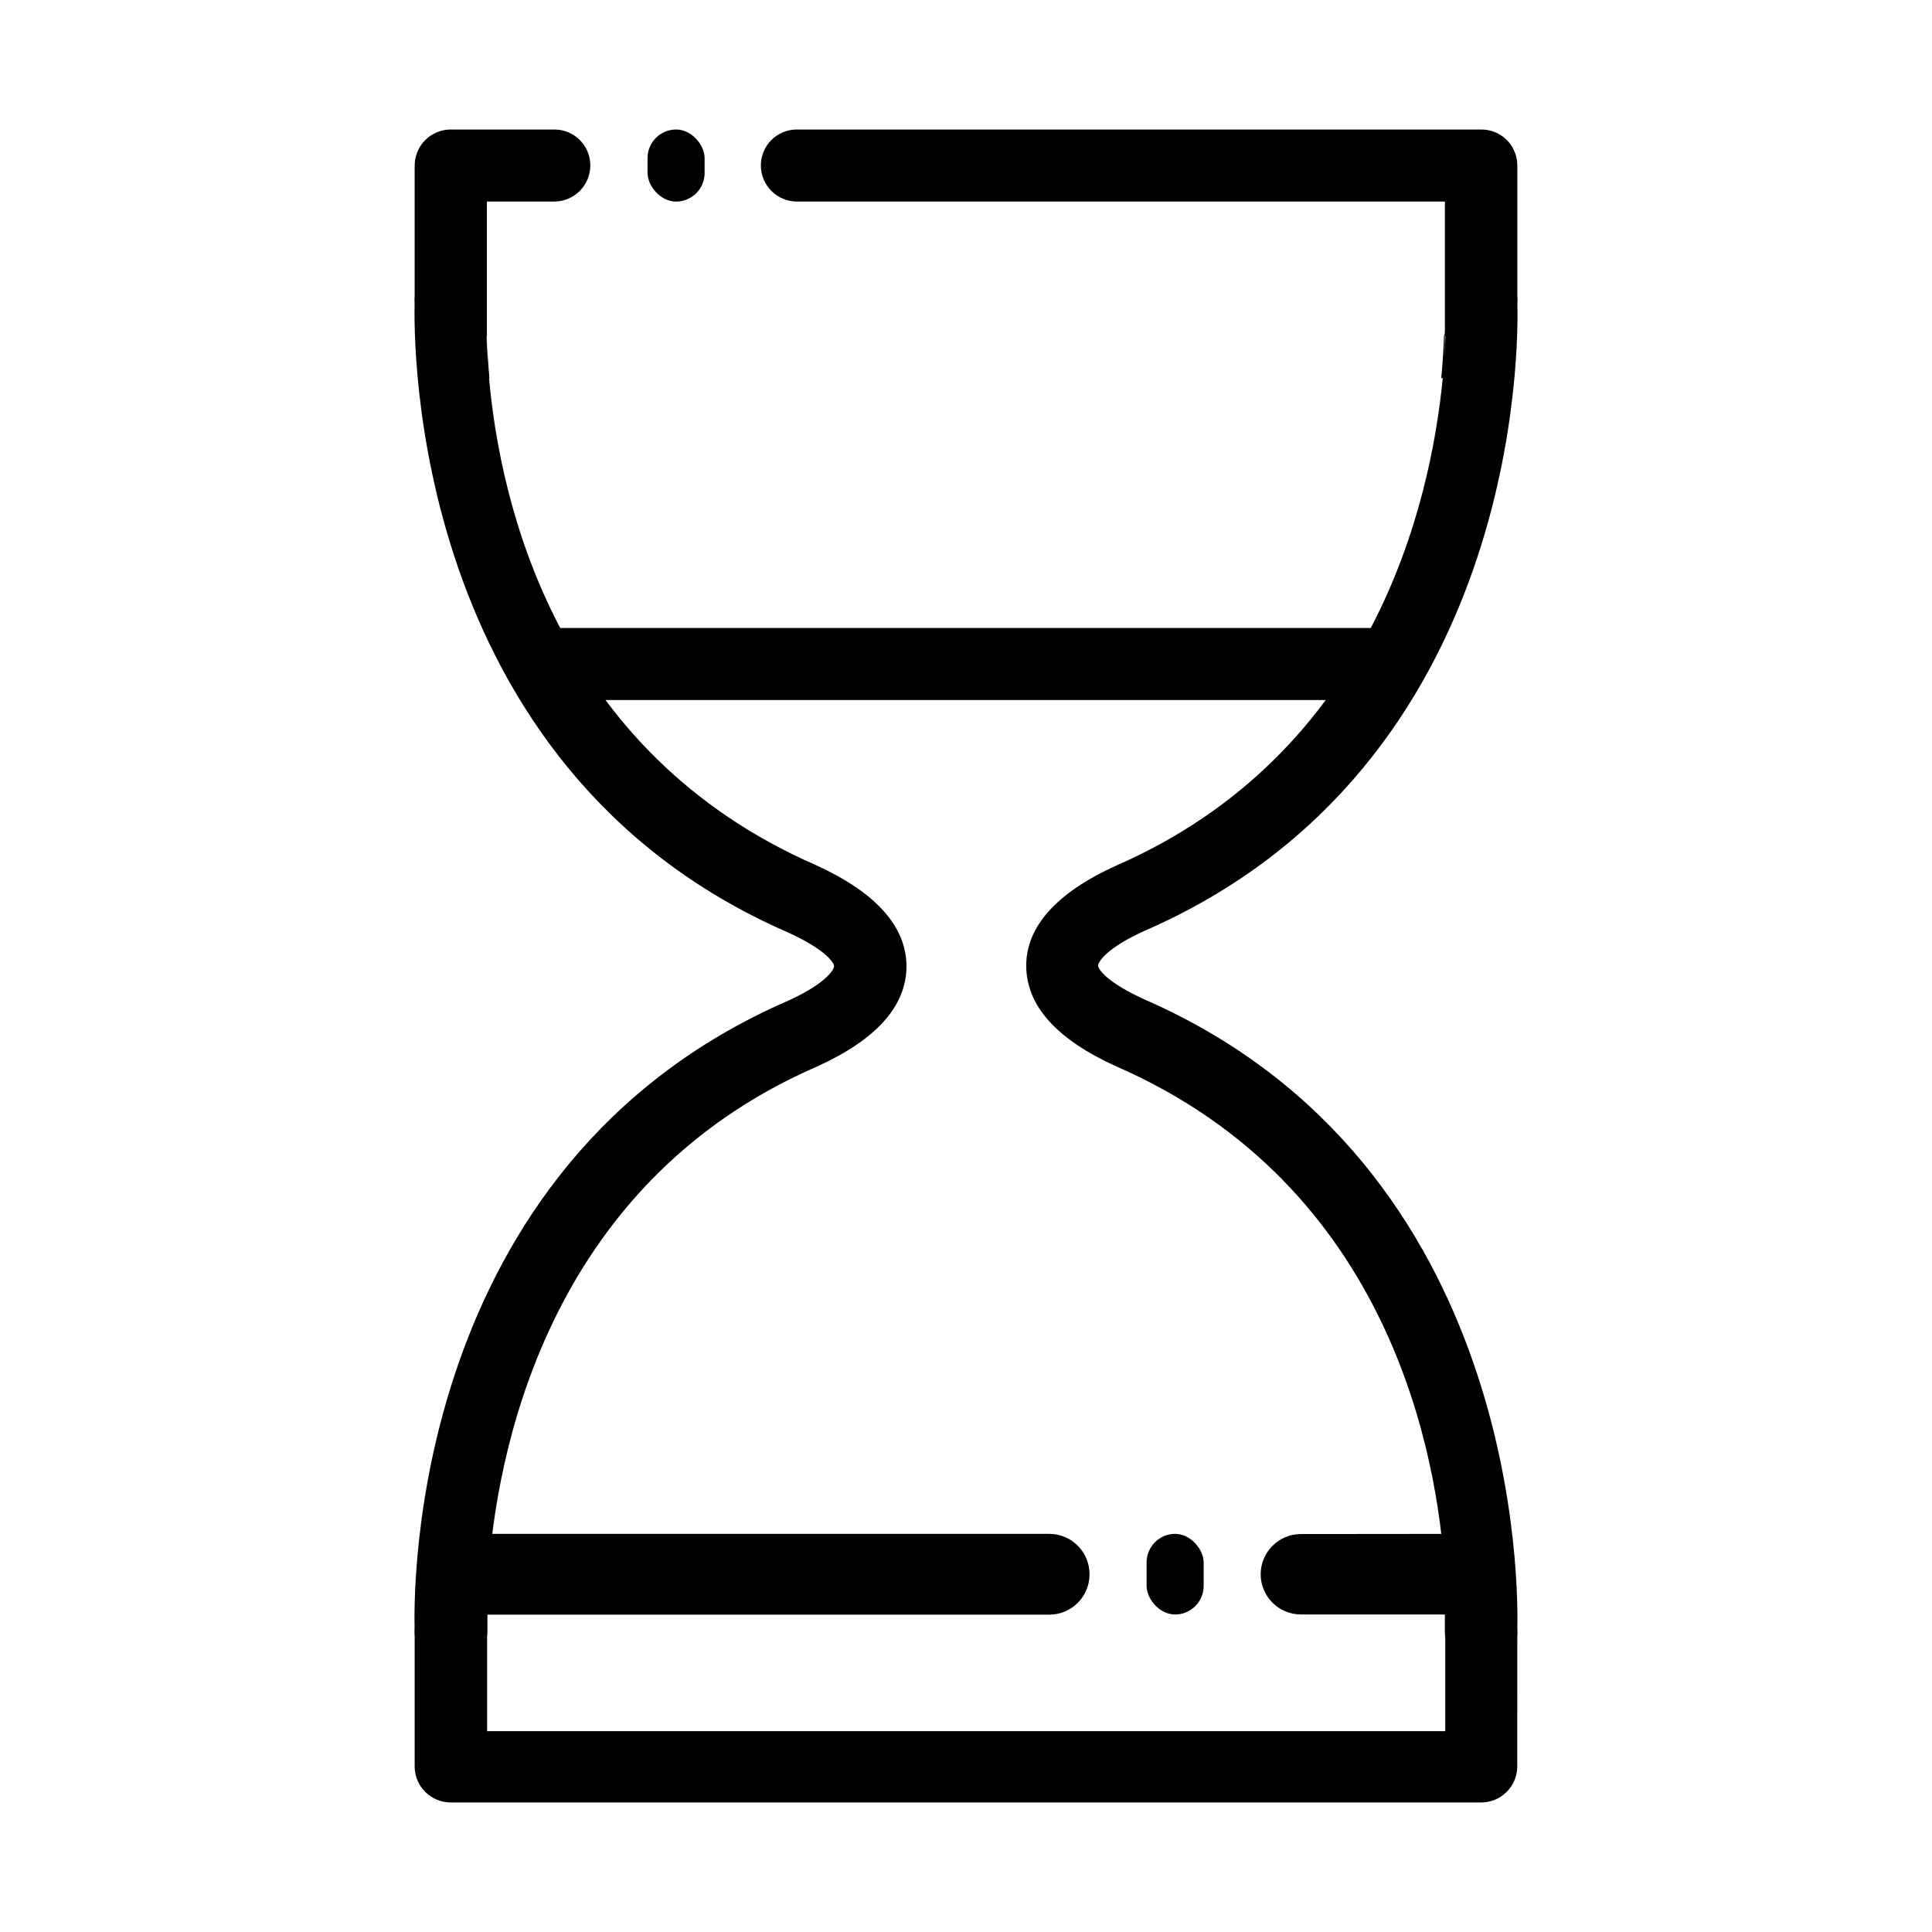 <?xml version="1.0" encoding="UTF-8"?>
<!-- Uploaded to: SVG Repo, www.svgrepo.com, Generator: SVG Repo Mixer Tools -->
<svg fill="#000000" width="800px" height="800px" version="1.1" viewBox="144 144 512 512" xmlns="http://www.w3.org/2000/svg">
 <g>
  <path d="m536.53 178.32h-181.37c-5.258 0-9.523 4.262-9.523 9.52 0 5.269 4.254 9.547 9.523 9.574h171.75v33.656 2.066h9.621l0.004-0.004c2.527 0.027 4.965-0.961 6.762-2.738 1.797-1.777 2.809-4.203 2.809-6.734v-35.82c0-2.535-1.008-4.965-2.805-6.75-1.797-1.789-4.231-2.785-6.766-2.769zm-273.02 0c-2.547-0.016-4.996 0.988-6.801 2.785-1.805 1.797-2.82 4.238-2.82 6.785v35.77c0.109 5.199 4.371 9.352 9.57 9.32h9.574v-35.566h17.887-0.004c5.269-0.027 9.523-4.305 9.523-9.574 0-5.238-4.231-9.492-9.473-9.52z"/>
  <path d="m323.17 178.32c4.172 0 7.559 4.172 7.559 7.559v3.981c0 4.172-3.383 7.559-7.559 7.559-4.172 0-7.559-4.172-7.559-7.559v-3.981c0-4.172 3.383-7.559 7.559-7.559z"/>
  <path d="m546.1 576.33c-0.109-5.172-4.348-9.301-9.52-9.27h-9.574v35.719h-253.92v-34.309-1.613h-9.574c-2.535-0.027-4.973 0.957-6.781 2.734-1.805 1.781-2.828 4.203-2.84 6.738v35.973c0.109 5.227 4.394 9.398 9.621 9.371h272.96c2.539 0.012 4.981-0.984 6.785-2.769s2.824-4.215 2.836-6.754z"/>
  <path d="m384.23 400c0 10.68-8.062 19.547-23.73 26.652-72.5 31.484-85.094 104.34-87.109 134.97 0 1.914 0 3.68-0.25 5.039v1.613 7.356 0.703c0.004 5.133-4.043 9.355-9.172 9.57h-0.555c-5.039-0.016-9.203-3.938-9.52-8.965 0.016-0.203 0.016-0.406 0-0.605-0.352-10.078-1.715-123.28 98.797-167.06 10.078-4.535 12.344-8.262 12.344-9.219s-2.316-4.484-12.496-9.07c-100.31-43.883-98.949-157.24-98.645-167.32 0.016-0.184 0.016-0.367 0-0.555 0.48-5.016 4.769-8.801 9.805-8.652 5.039 0.145 9.102 4.172 9.289 9.207v0.555 8.969c-0.023 0.285-0.023 0.57 0 0.855 0 2.922 0.25 6.348 0.605 10.078 2.973 33.352 17.785 99.148 86.707 129.18 15.867 7.254 23.828 16.172 23.93 26.703z"/>
  <path d="m546.1 576.33v0.707c-0.293 5.039-4.469 8.973-9.52 8.965h-0.555c-5.148-0.242-9.18-4.519-9.121-9.672v-0.504-8.969c0.027-0.434 0.027-0.871 0-1.309v-4.383c-1.863-31.035-14.207-102.78-87.109-134.57-15.77-7.152-23.73-16.02-23.832-26.5-0.102-10.48 8.062-19.547 23.73-26.652 68.215-29.773 83.379-95.723 86.656-129.23 0.402-4.281 0.605-8.062 0.707-11.082v-2.066-6.902-0.508c0.324-4.914 4.324-8.781 9.25-8.938 4.922-0.156 9.16 3.449 9.793 8.336v0.602c0.402 10.578 1.512 123.33-98.746 167.01-10.078 4.535-12.344 8.262-12.344 9.219s2.316 4.484 12.496 9.07c100.01 43.832 98.898 156.59 98.594 167.37z"/>
  <path d="m273.7 244.22h-0.605v-10.078c0.051 2.773 0.25 6.199 0.605 10.078z"/>
  <path d="m526.91 231.07v13.148h-0.957c0.402-4.281 0.605-8.062 0.707-11.082 0.25-0.754 0.25-1.41 0.25-2.066z"/>
  <path d="m287.9 310.42h224.2v19.094h-224.2z"/>
  <path d="m273.39 561.62c0 1.914 0 3.68-0.25 5.039v1.613-6.652z"/>
  <path d="m264.57 550.49h157.49c2.84 0 5.566 1.129 7.57 3.144 2.004 2.012 3.121 4.742 3.109 7.586 0 5.898-4.781 10.68-10.68 10.68h-157.49z"/>
  <path d="m455.42 550.49c4.172 0 7.559 4.172 7.559 7.559v6.246c0 4.172-3.383 7.559-7.559 7.559-4.172 0-7.559-4.172-7.559-7.559v-6.246c0-4.172 3.383-7.559 7.559-7.559z"/>
  <path d="m535.42 550.49v21.363l-46.652-0.004c-5.879 0-10.652-4.75-10.68-10.629 0-5.898 4.781-10.684 10.68-10.684z"/>
 </g>
</svg>